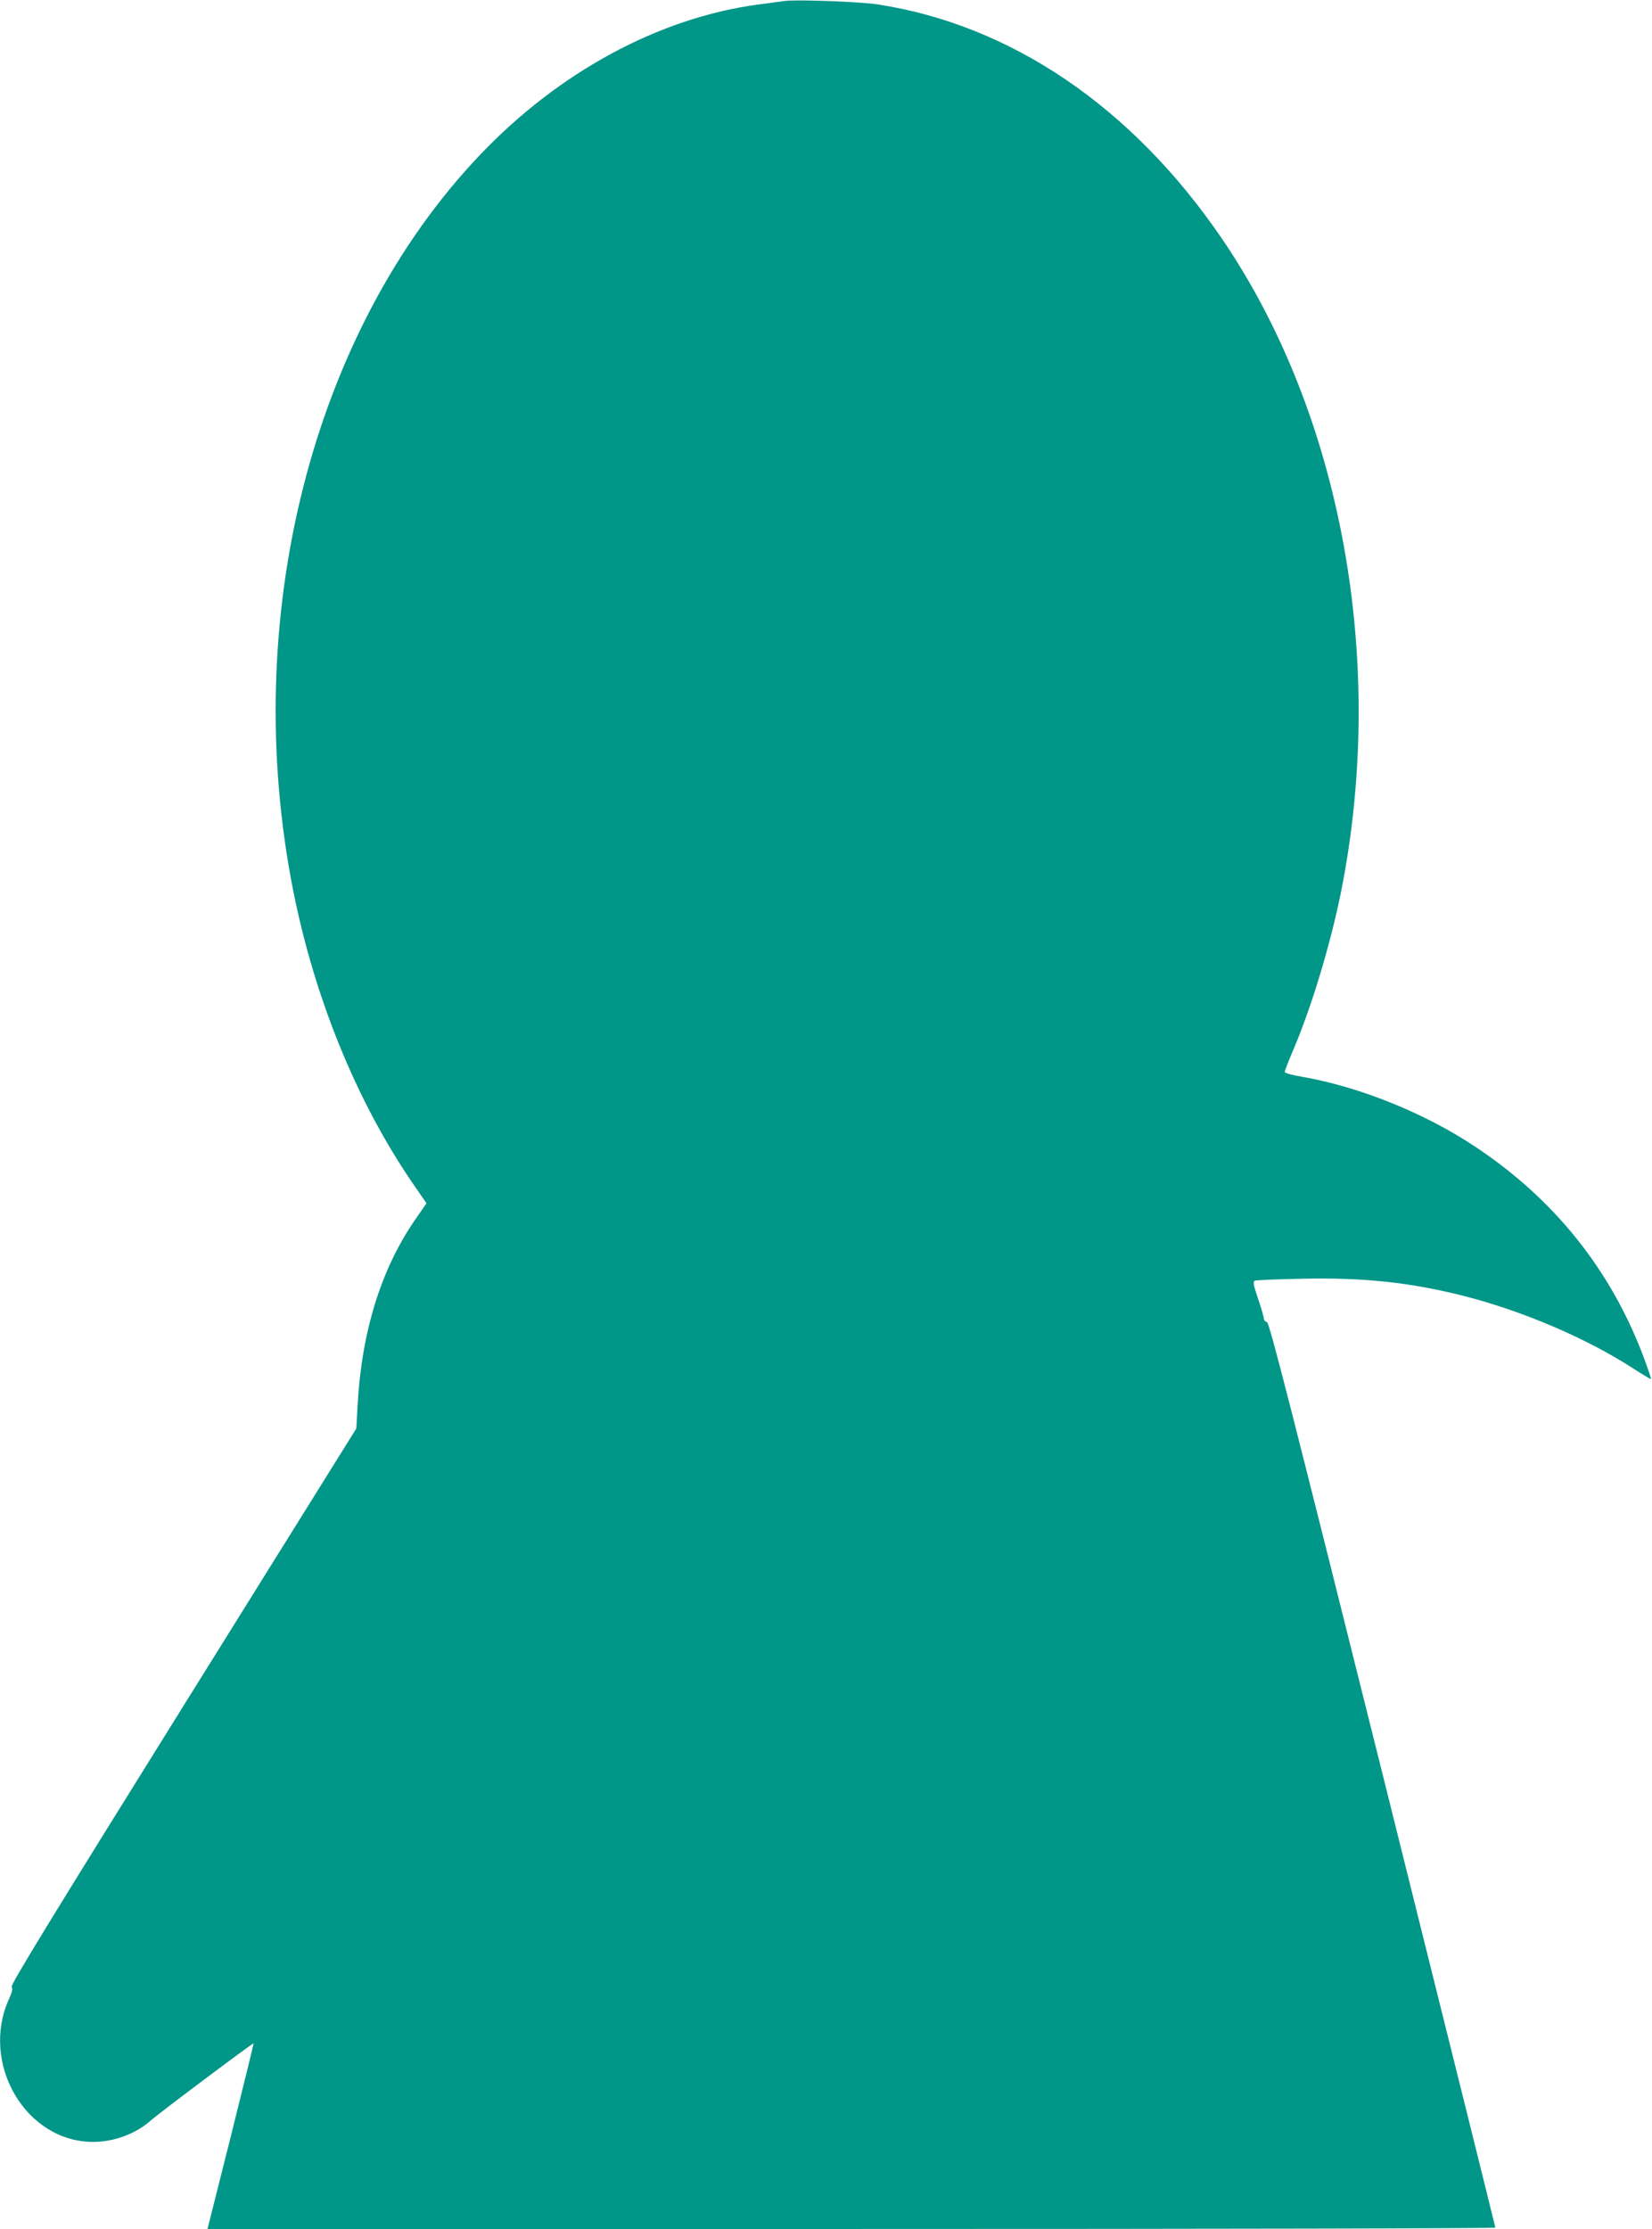 <?xml version="1.0" standalone="no"?>
<!DOCTYPE svg PUBLIC "-//W3C//DTD SVG 20010904//EN"
 "http://www.w3.org/TR/2001/REC-SVG-20010904/DTD/svg10.dtd">
<svg version="1.0" xmlns="http://www.w3.org/2000/svg"
 width="949pt" height="1280pt" viewBox="0 0 949 1280"
 preserveAspectRatio="xMidYMid meet">
<g transform="translate(0,1280) scale(0.1,-0.1)"
fill="#009688" stroke="none">
<path d="M4505 12794 c-16 -2 -84 -11 -150 -20 -571 -77 -1146 -388 -1600
-866 -964 -1014 -1381 -2660 -1070 -4226 123 -615 362 -1202 681 -1670 l84
-122 -65 -94 c-196 -283 -309 -647 -331 -1072 l-7 -127 -995 -1596 c-756
-1213 -992 -1599 -985 -1610 7 -11 3 -31 -14 -67 -170 -372 94 -824 482 -824
119 0 244 46 330 122 47 42 588 448 592 444 1 -1 -58 -241 -131 -534 l-134
-532 3699 0 c2035 0 3699 3 3699 8 0 4 -291 1174 -647 2601 -531 2127 -651
2595 -665 2599 -10 2 -18 12 -18 21 0 9 -15 60 -33 113 -28 84 -31 98 -17 104
8 3 132 8 275 11 351 7 613 -21 920 -98 339 -86 708 -243 978 -418 54 -35 99
-62 101 -60 2 2 -18 61 -44 131 -189 498 -511 901 -964 1202 -289 193 -663
344 -993 402 -57 9 -103 22 -103 28 0 6 23 65 51 131 105 248 212 602 273 905
263 1321 4 2742 -687 3753 -514 752 -1208 1224 -1977 1342 -99 15 -468 29
-535 19z"/>
</g>
</svg>
